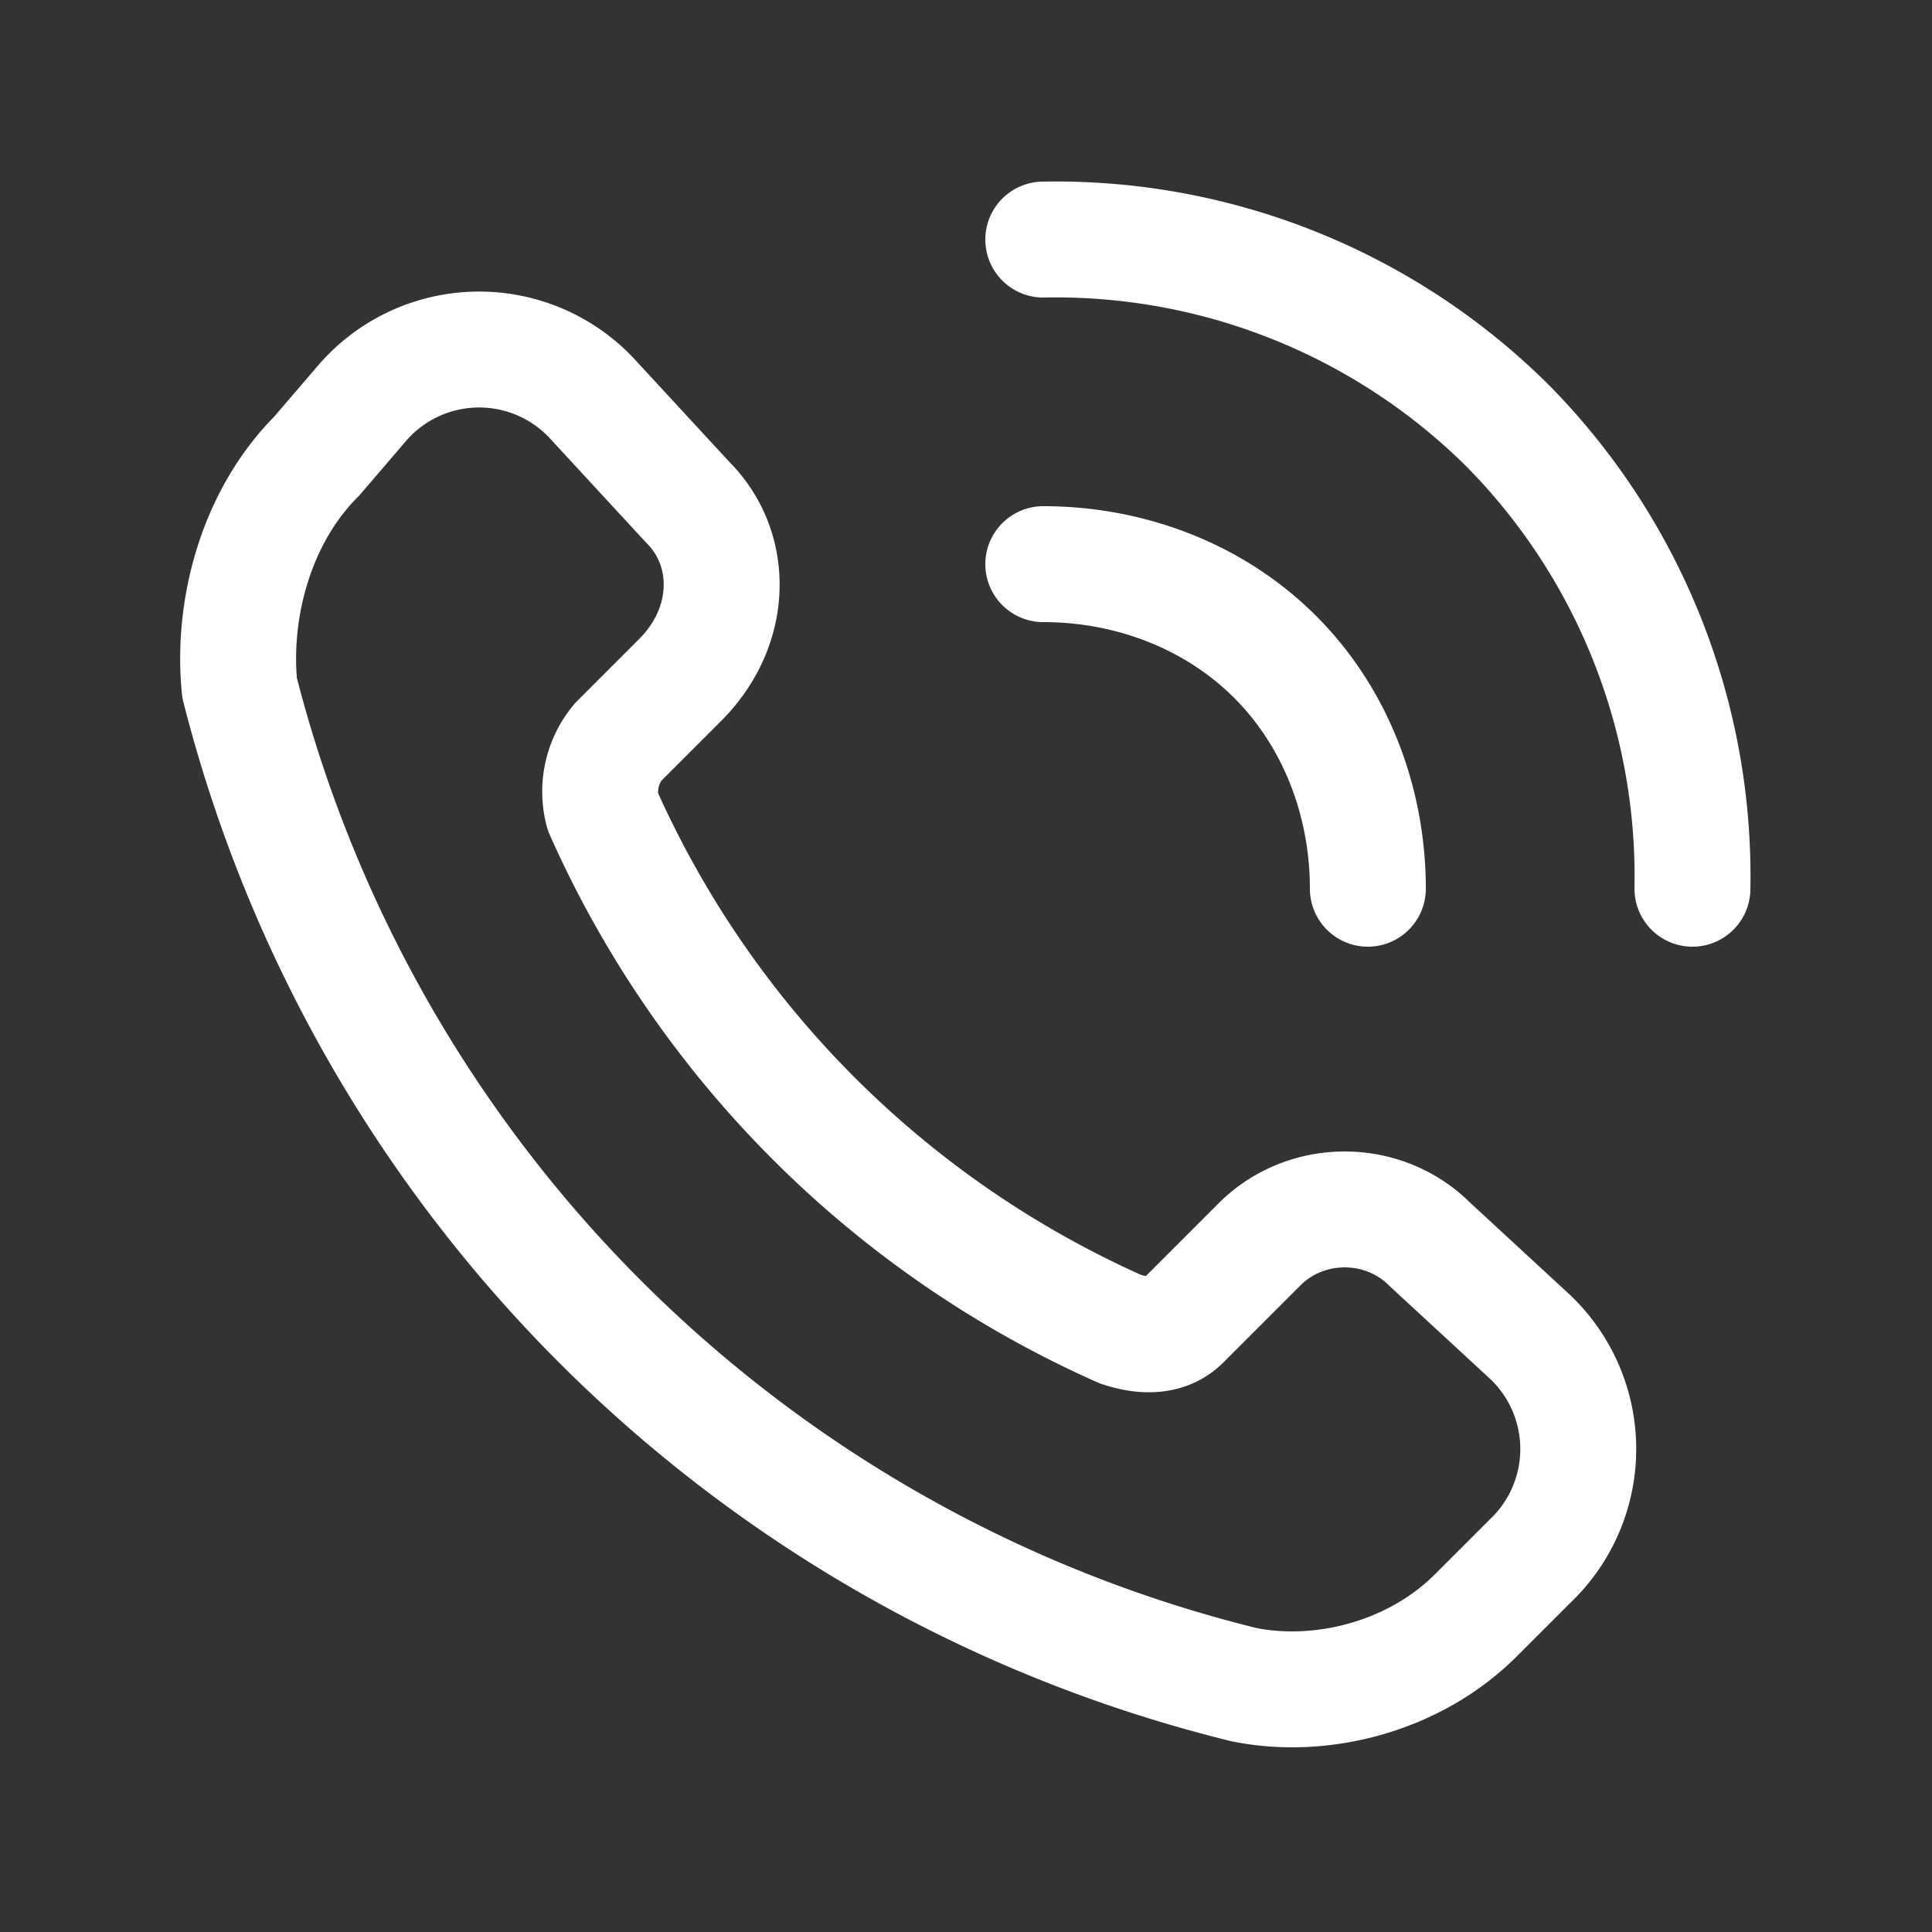 <svg xmlns="http://www.w3.org/2000/svg" fill="none" viewBox="0 0 25 25"><rect x="0" y="0" width="25" height="25" fill="#333333" stroke="none"/><path d="m19.8 17.3-1.3-1.2c-.6-.6-1.6-.6-2.2 0l-1 1c-.2.2-.5.2-.8.1a13.2 13.2 0 0 1-6.7-6.7 1 1 0 0 1 .2-.9l.8-.8c.7-.7.7-1.7.1-2.3L7.7 5.2a2 2 0 0 0-3 0l-.6.7c-.8.8-1.1 2-1 3a17.8 17.8 0 0 0 13 12.9c1 .2 2.2-.1 3-.9l.7-.7a2 2 0 0 0 0-2.9v0Z" stroke="#fff" stroke-linecap="round" stroke-linejoin="round" stroke-width="1.5" clip-rule="evenodd"/><path d="M13.5 7.3c1.1 0 2.2.4 3 1.2m3-3a8.3 8.3 0 0 0-6-2.4m4.2 8.4c0-1.1-.4-2.2-1.2-3m3-3a8.3 8.3 0 0 1 2.4 6" stroke="#fff" stroke-linecap="round" stroke-linejoin="round" stroke-width="1.5"/></svg>